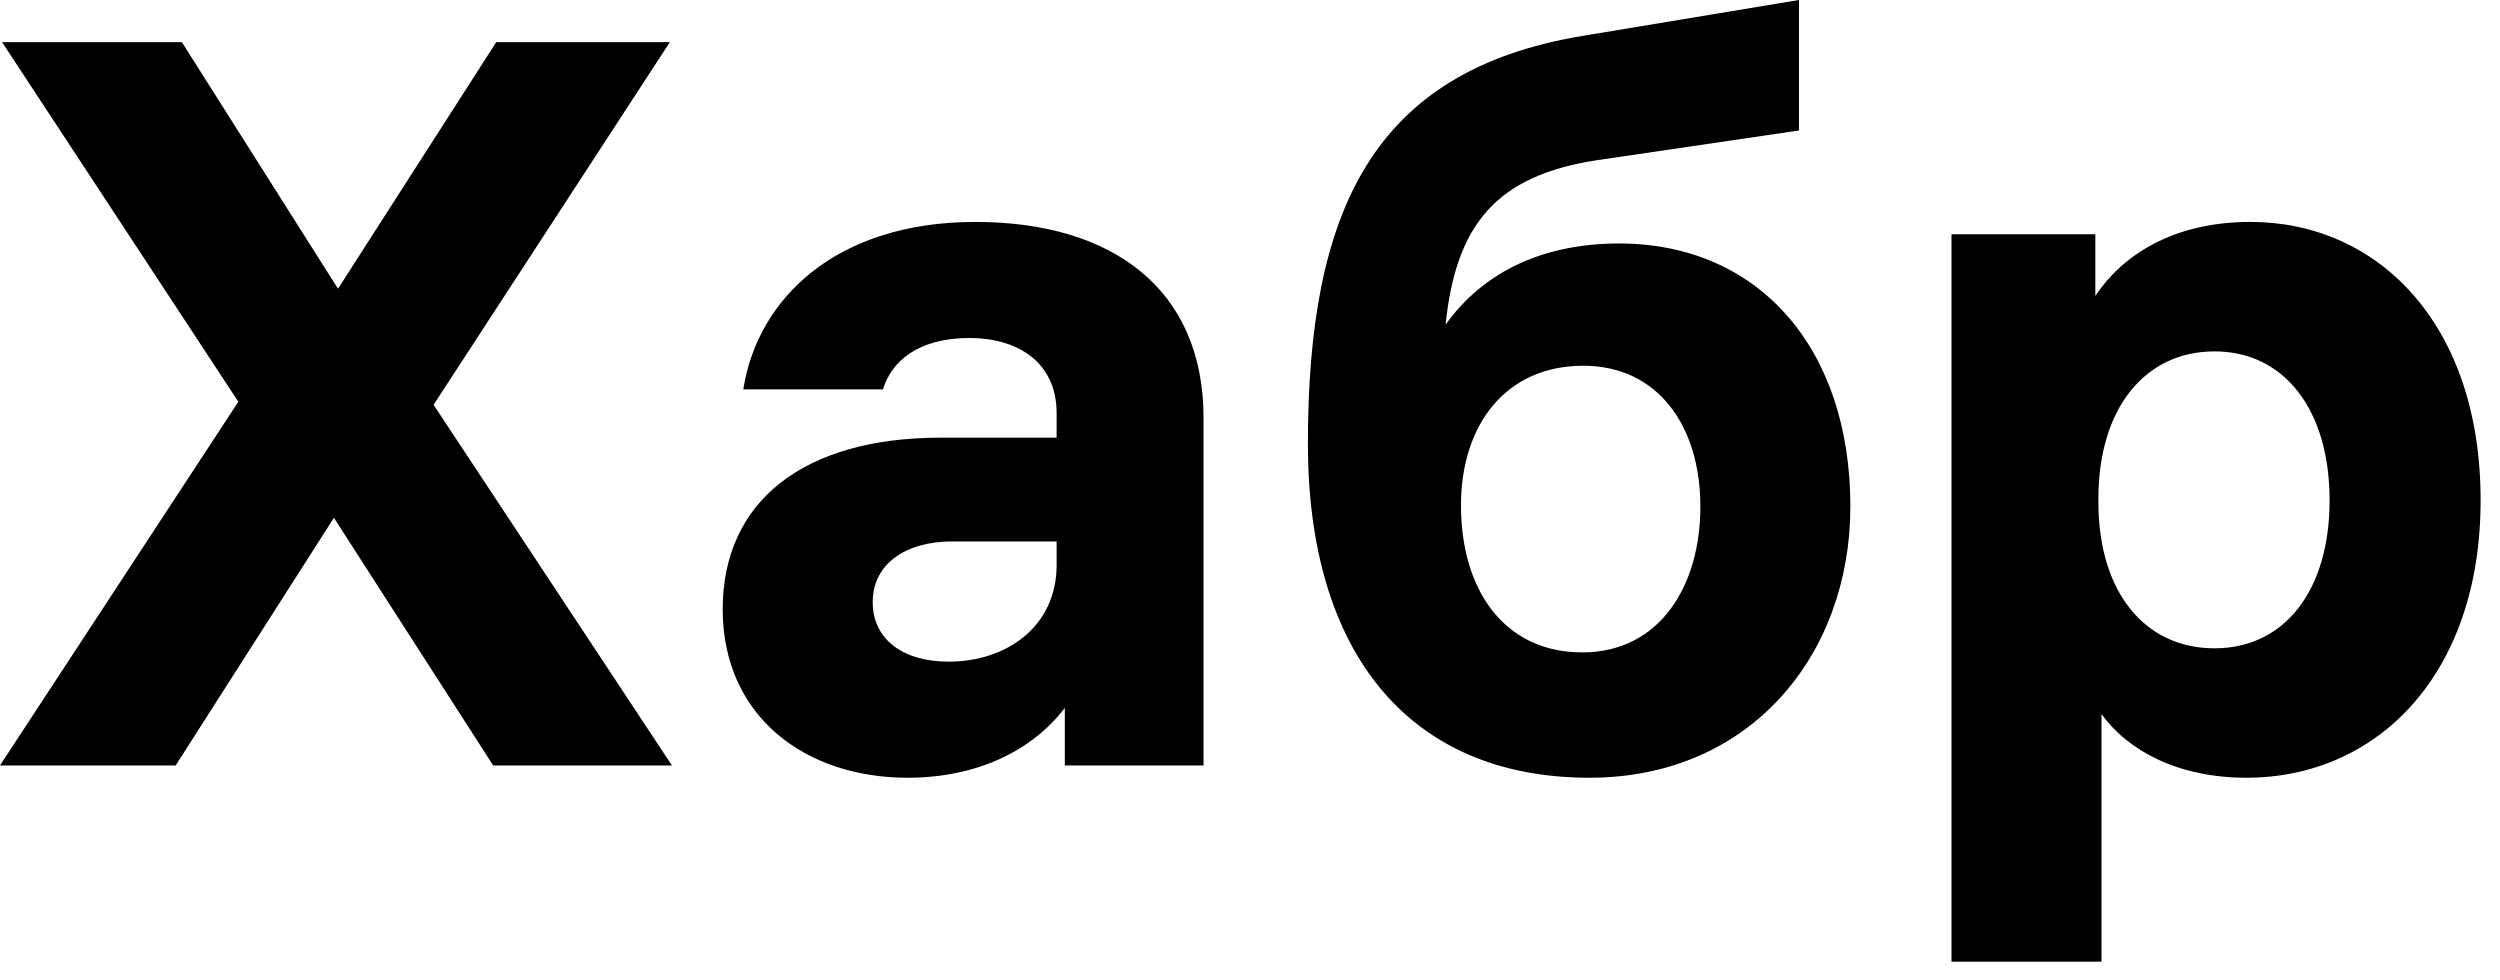 <?xml version="1.0" encoding="UTF-8"?> <svg xmlns="http://www.w3.org/2000/svg" width="74" height="29" viewBox="0 0 74 29" fill="none"><path d="M19.889 22.657L12.834 11.982L19.828 1.247H14.689L10.005 8.546L5.383 1.247H0.061L7.055 11.891L0 22.657H5.2L9.884 15.327L14.598 22.657H19.889ZM28.873 6.569C24.768 6.569 22.426 8.819 22.001 11.526H26.137C26.38 10.705 27.171 10.005 28.691 10.005C30.181 10.005 31.276 10.766 31.276 12.225V12.955H27.84C23.825 12.955 21.392 14.81 21.392 18.034C21.392 21.197 23.825 23.021 26.866 23.021C28.904 23.021 30.546 22.231 31.519 20.953V22.657H35.625V12.377C35.625 8.546 32.918 6.569 28.873 6.569ZM28.083 19.585C26.714 19.585 25.832 18.916 25.832 17.821C25.832 16.696 26.806 16.027 28.174 16.027H31.276V16.726C31.276 18.551 29.786 19.585 28.083 19.585ZM47.928 7.207C45.739 7.207 43.945 7.998 42.789 9.61C43.093 6.66 44.279 5.2 47.259 4.744L53.25 3.862V0L46.834 1.064C40.63 2.098 38.714 6.234 38.714 13.138C38.714 19.342 41.724 23.021 47.047 23.021C51.821 23.021 54.771 19.372 54.771 14.993C54.771 10.279 52.034 7.207 47.928 7.207ZM46.834 19.311C44.522 19.311 43.245 17.456 43.245 14.962C43.245 12.56 44.583 10.826 46.864 10.826C49.084 10.826 50.331 12.621 50.331 14.993C50.331 17.365 49.114 19.311 46.834 19.311ZM66.614 6.569C64.303 6.569 62.812 7.572 62.022 8.758V6.934H57.764V28.465H62.204V21.136C62.995 22.231 64.485 23.021 66.492 23.021C70.355 23.021 73.426 19.98 73.426 14.81C73.426 9.549 70.355 6.569 66.614 6.569ZM65.549 19.19C63.481 19.19 62.113 17.517 62.113 14.871V14.75C62.113 12.104 63.481 10.401 65.549 10.401C67.618 10.401 68.956 12.134 68.956 14.81C68.956 17.487 67.618 19.19 65.549 19.19Z" fill="black"></path></svg> 